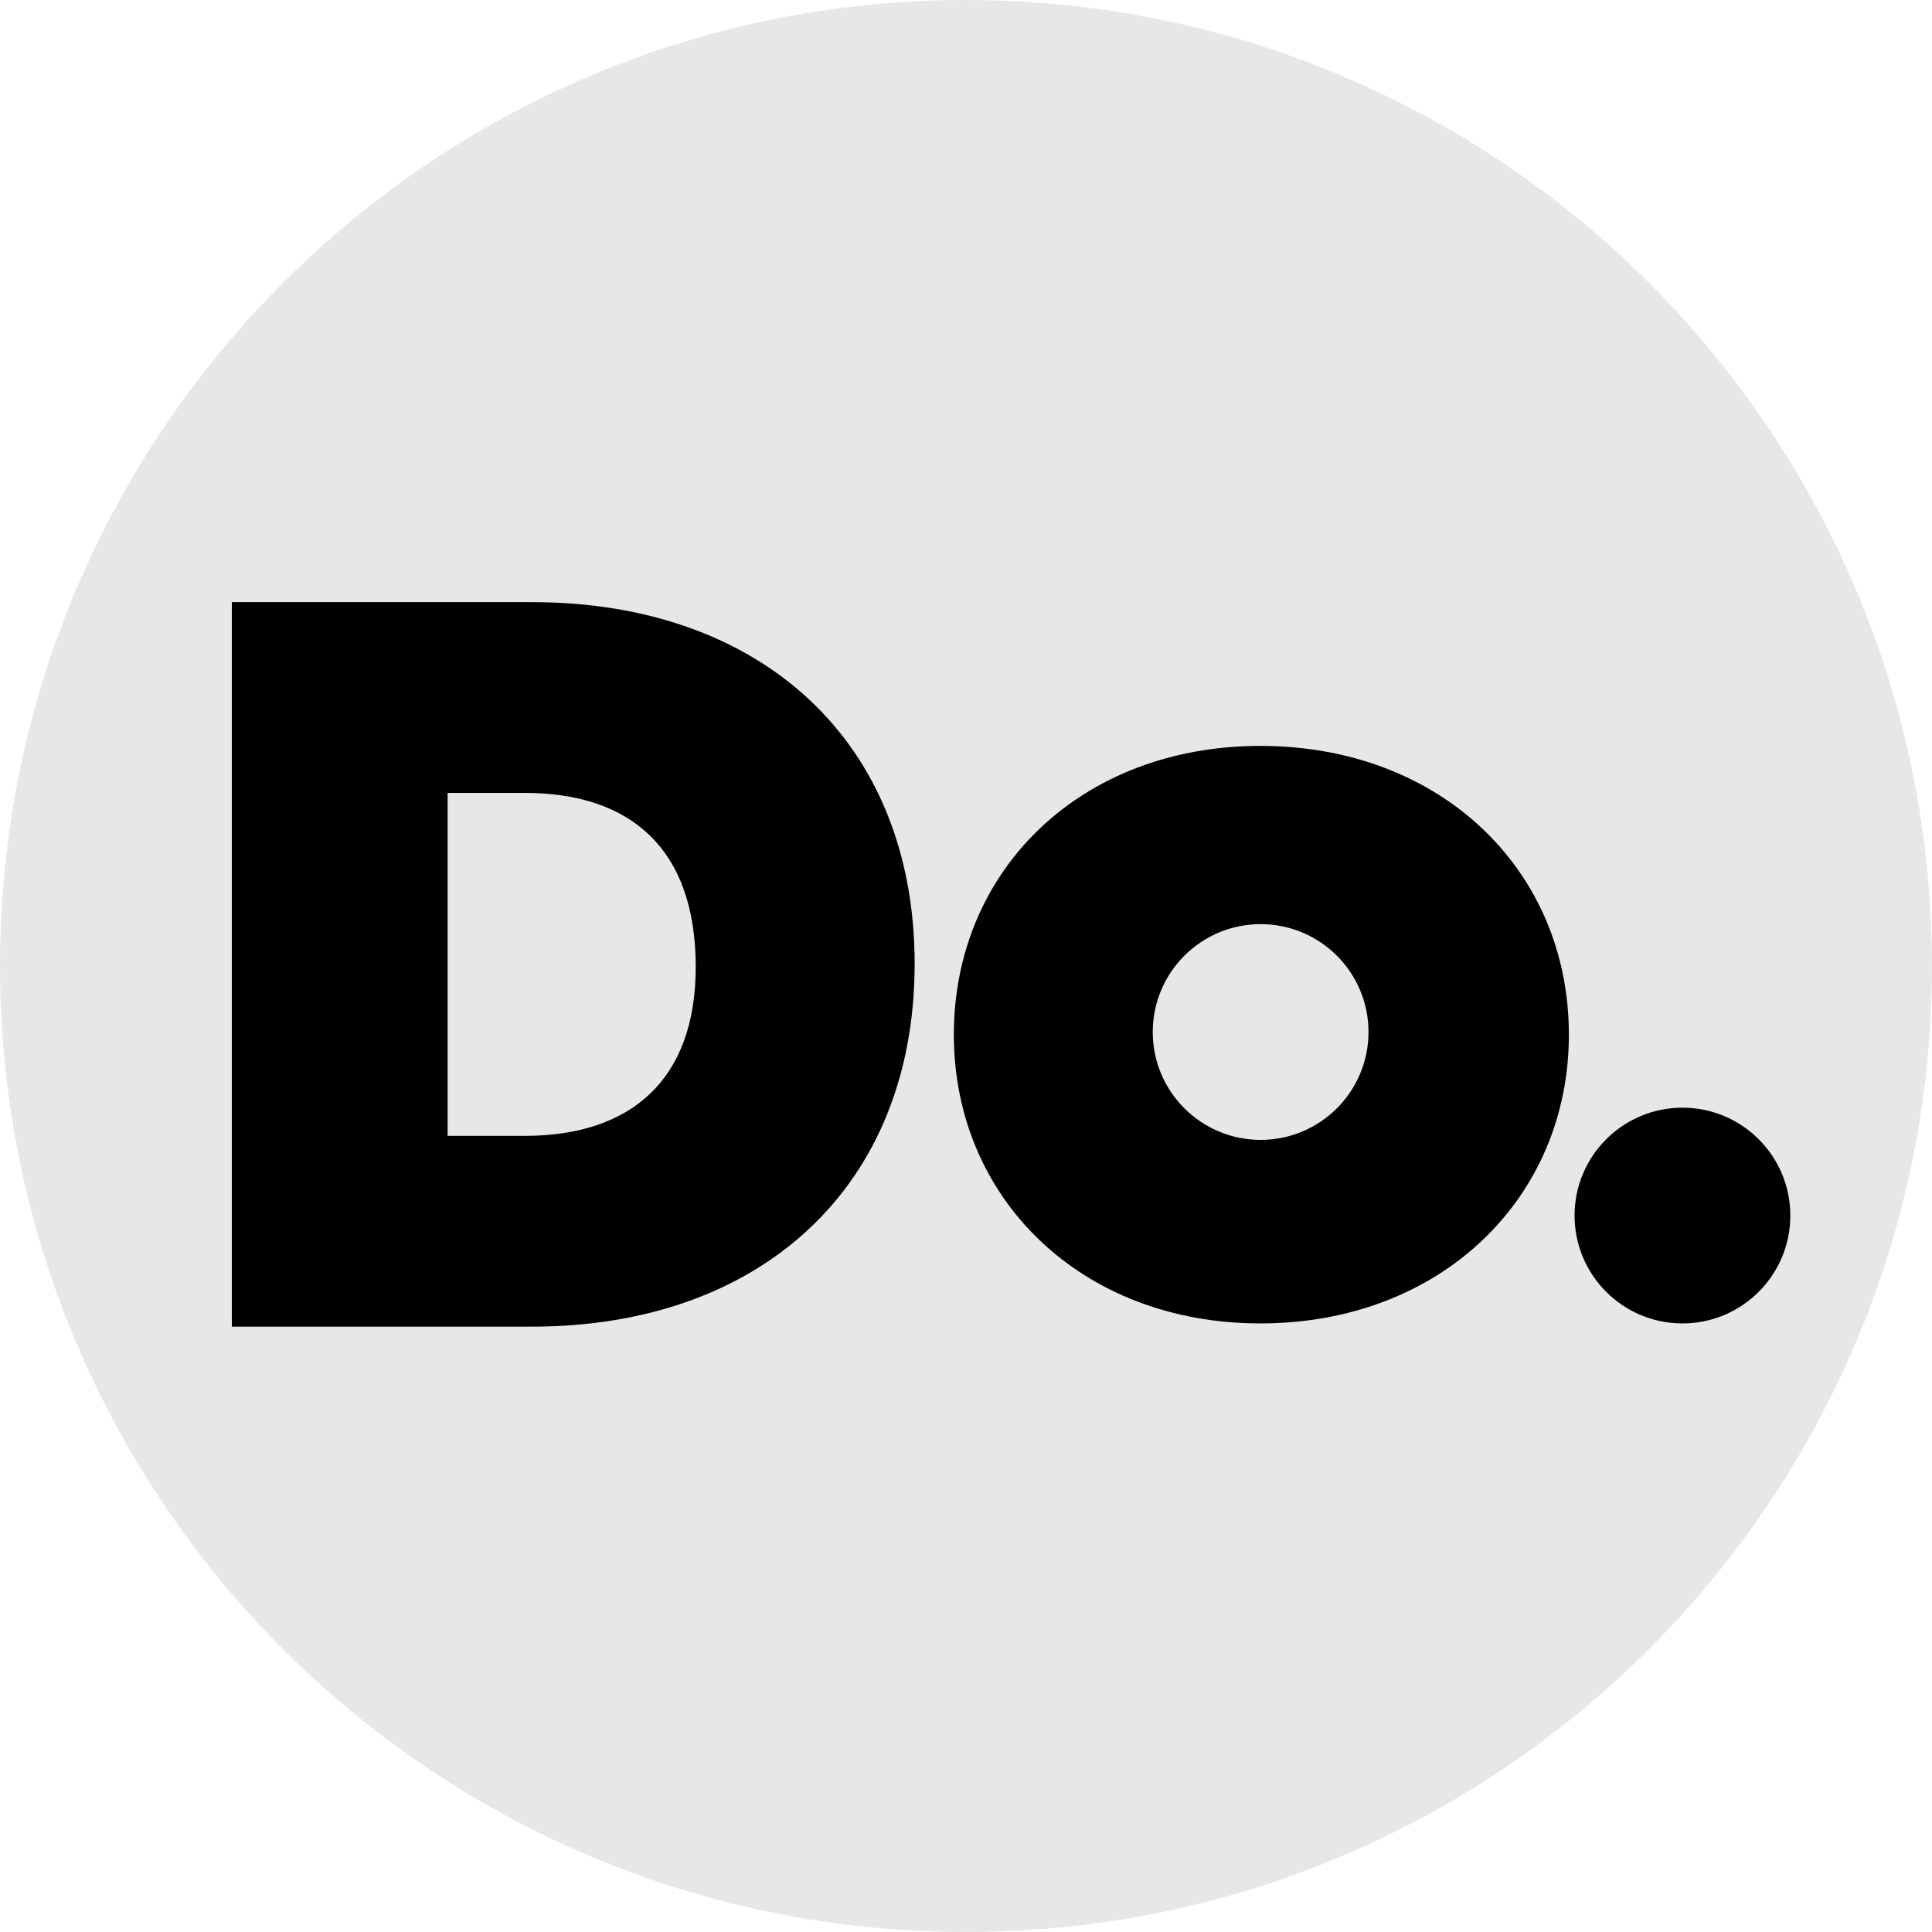 <svg width="512" height="512" viewBox="0 0 512 512" fill="none" xmlns="http://www.w3.org/2000/svg">
<path d="M256 512C397.385 512 512 397.385 512 256C512 114.615 397.385 0 256 0C114.615 0 0 114.615 0 256C0 397.385 114.615 512 256 512Z" fill="#E7E7E7"/>
<path d="M141.002 159.573C201.504 159.573 242.389 196.316 242.389 255.435C242.389 314.555 201.504 351.573 141.002 351.573H61.44V159.573H141.002ZM139.069 301.018C166.971 301.018 184.375 286.376 184.375 256.264C184.375 224.771 166.971 210.129 139.069 210.129H118.625V301.018H139.069Z" fill="black"/>
<path fill-rule="evenodd" clip-rule="evenodd" d="M252.779 274.196C252.779 317.569 286.482 350.72 333.998 350.72C381.792 350.72 415.771 317.569 415.771 274.196C415.771 230.548 381.792 197.672 333.998 197.672C286.482 197.672 252.779 230.548 252.779 274.196ZM334.08 302.08C349.868 302.08 362.667 289.282 362.667 273.493C362.667 257.705 349.868 244.907 334.08 244.907C318.292 244.907 305.493 257.705 305.493 273.493C305.493 289.282 318.292 302.08 334.08 302.08Z" fill="black"/>
<path d="M445.867 350.72C461.655 350.72 474.453 337.922 474.453 322.133C474.453 306.345 461.655 293.547 445.867 293.547C430.078 293.547 417.28 306.345 417.28 322.133C417.28 337.922 430.078 350.72 445.867 350.72Z" fill="black"/>
</svg>
